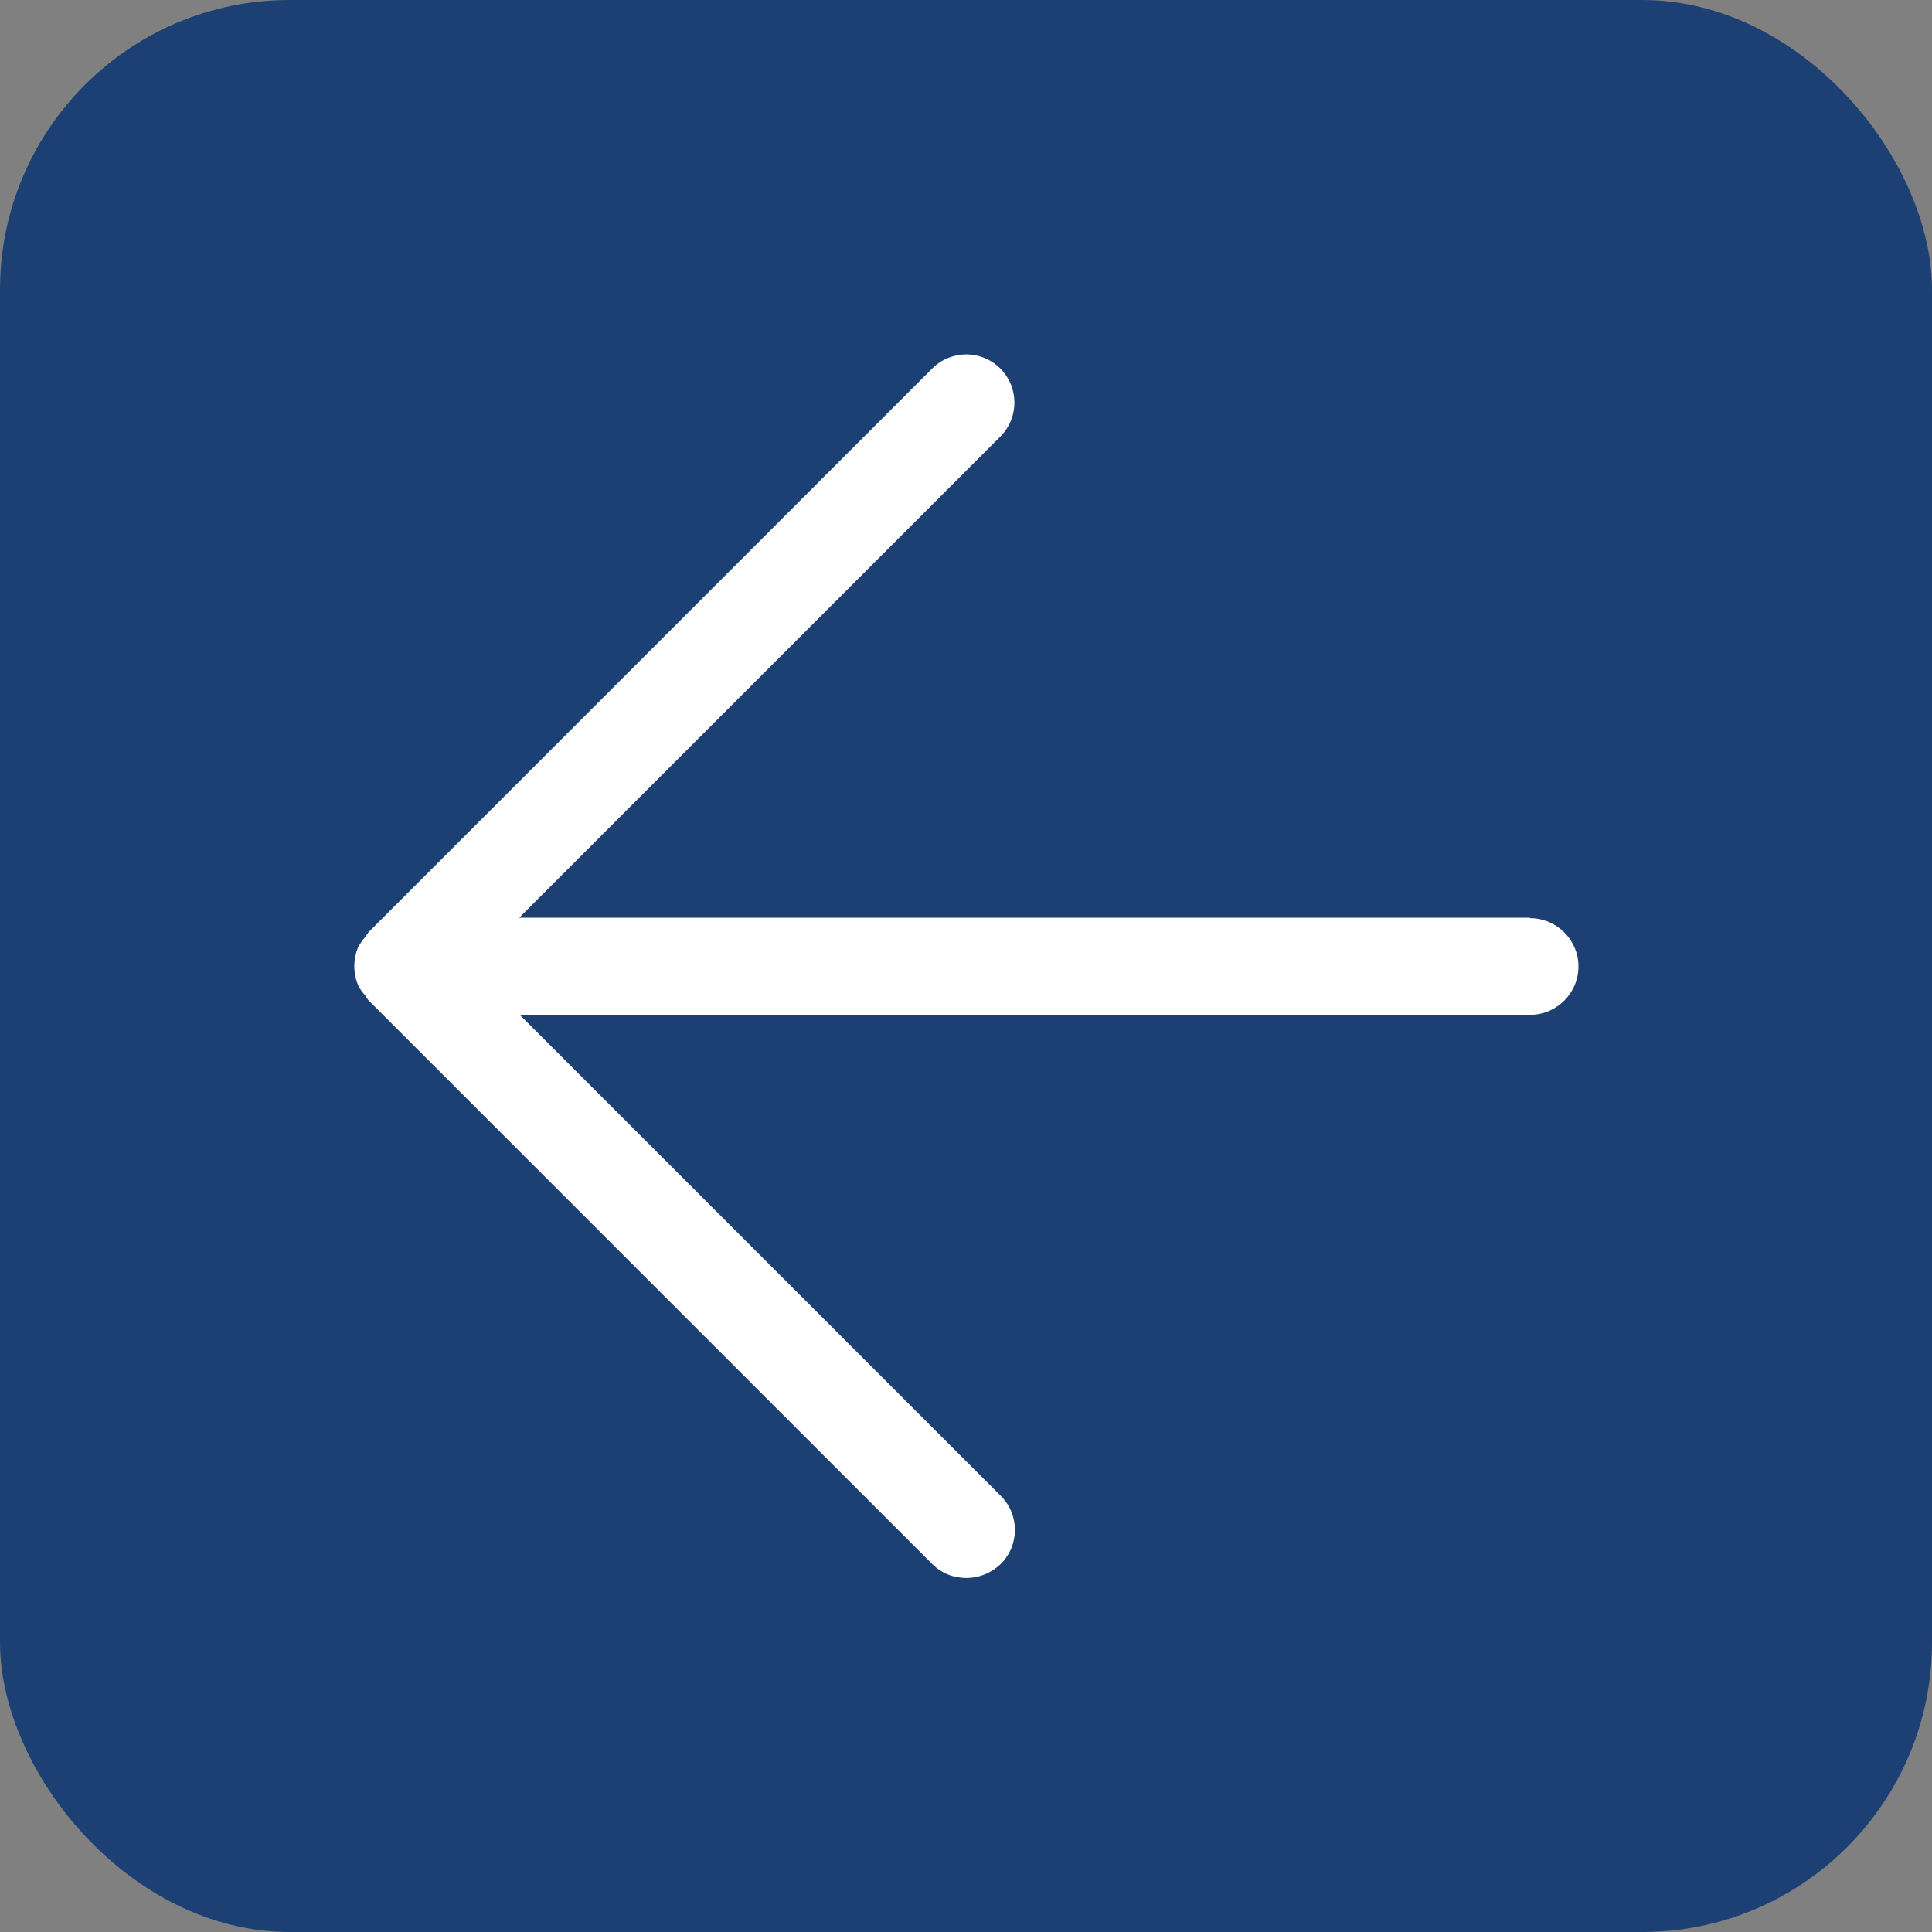 <?xml version="1.0" encoding="UTF-8"?>
<svg id="Layer_1" xmlns="http://www.w3.org/2000/svg" version="1.1" viewBox="0 0 40 40">
  <rect x="0" y="0" width="40" height="40" fill="#808080" stroke="none"/>
  <!-- Generator: Adobe Illustrator 29.6.0, SVG Export Plug-In . SVG Version: 2.1.1 Build 207)  -->
  <defs>
    <style>
      .st0 {
        fill: #fff;
      }

      .st1 {
        fill: #1d4074;
      }
    </style>
  </defs>
  <rect class="st1" width="40" height="40" rx="6" ry="6"/>
  <path class="st0" d="M31.67,19H10.75l9.96-9.96c.39-.39.39-1.02,0-1.41s-1.02-.39-1.41,0l-11.67,11.67s-.04.06-.06.09c-.06.07-.12.15-.16.23-.1.25-.1.52,0,.77.04.09.1.16.16.23.02.03.03.06.06.09l11.67,11.67c.2.2.45.29.71.29s.51-.1.71-.29c.39-.39.39-1.02,0-1.41l-9.96-9.96h20.92c.55,0,1-.45,1-1s-.45-1-1-1Z"/>
</svg>